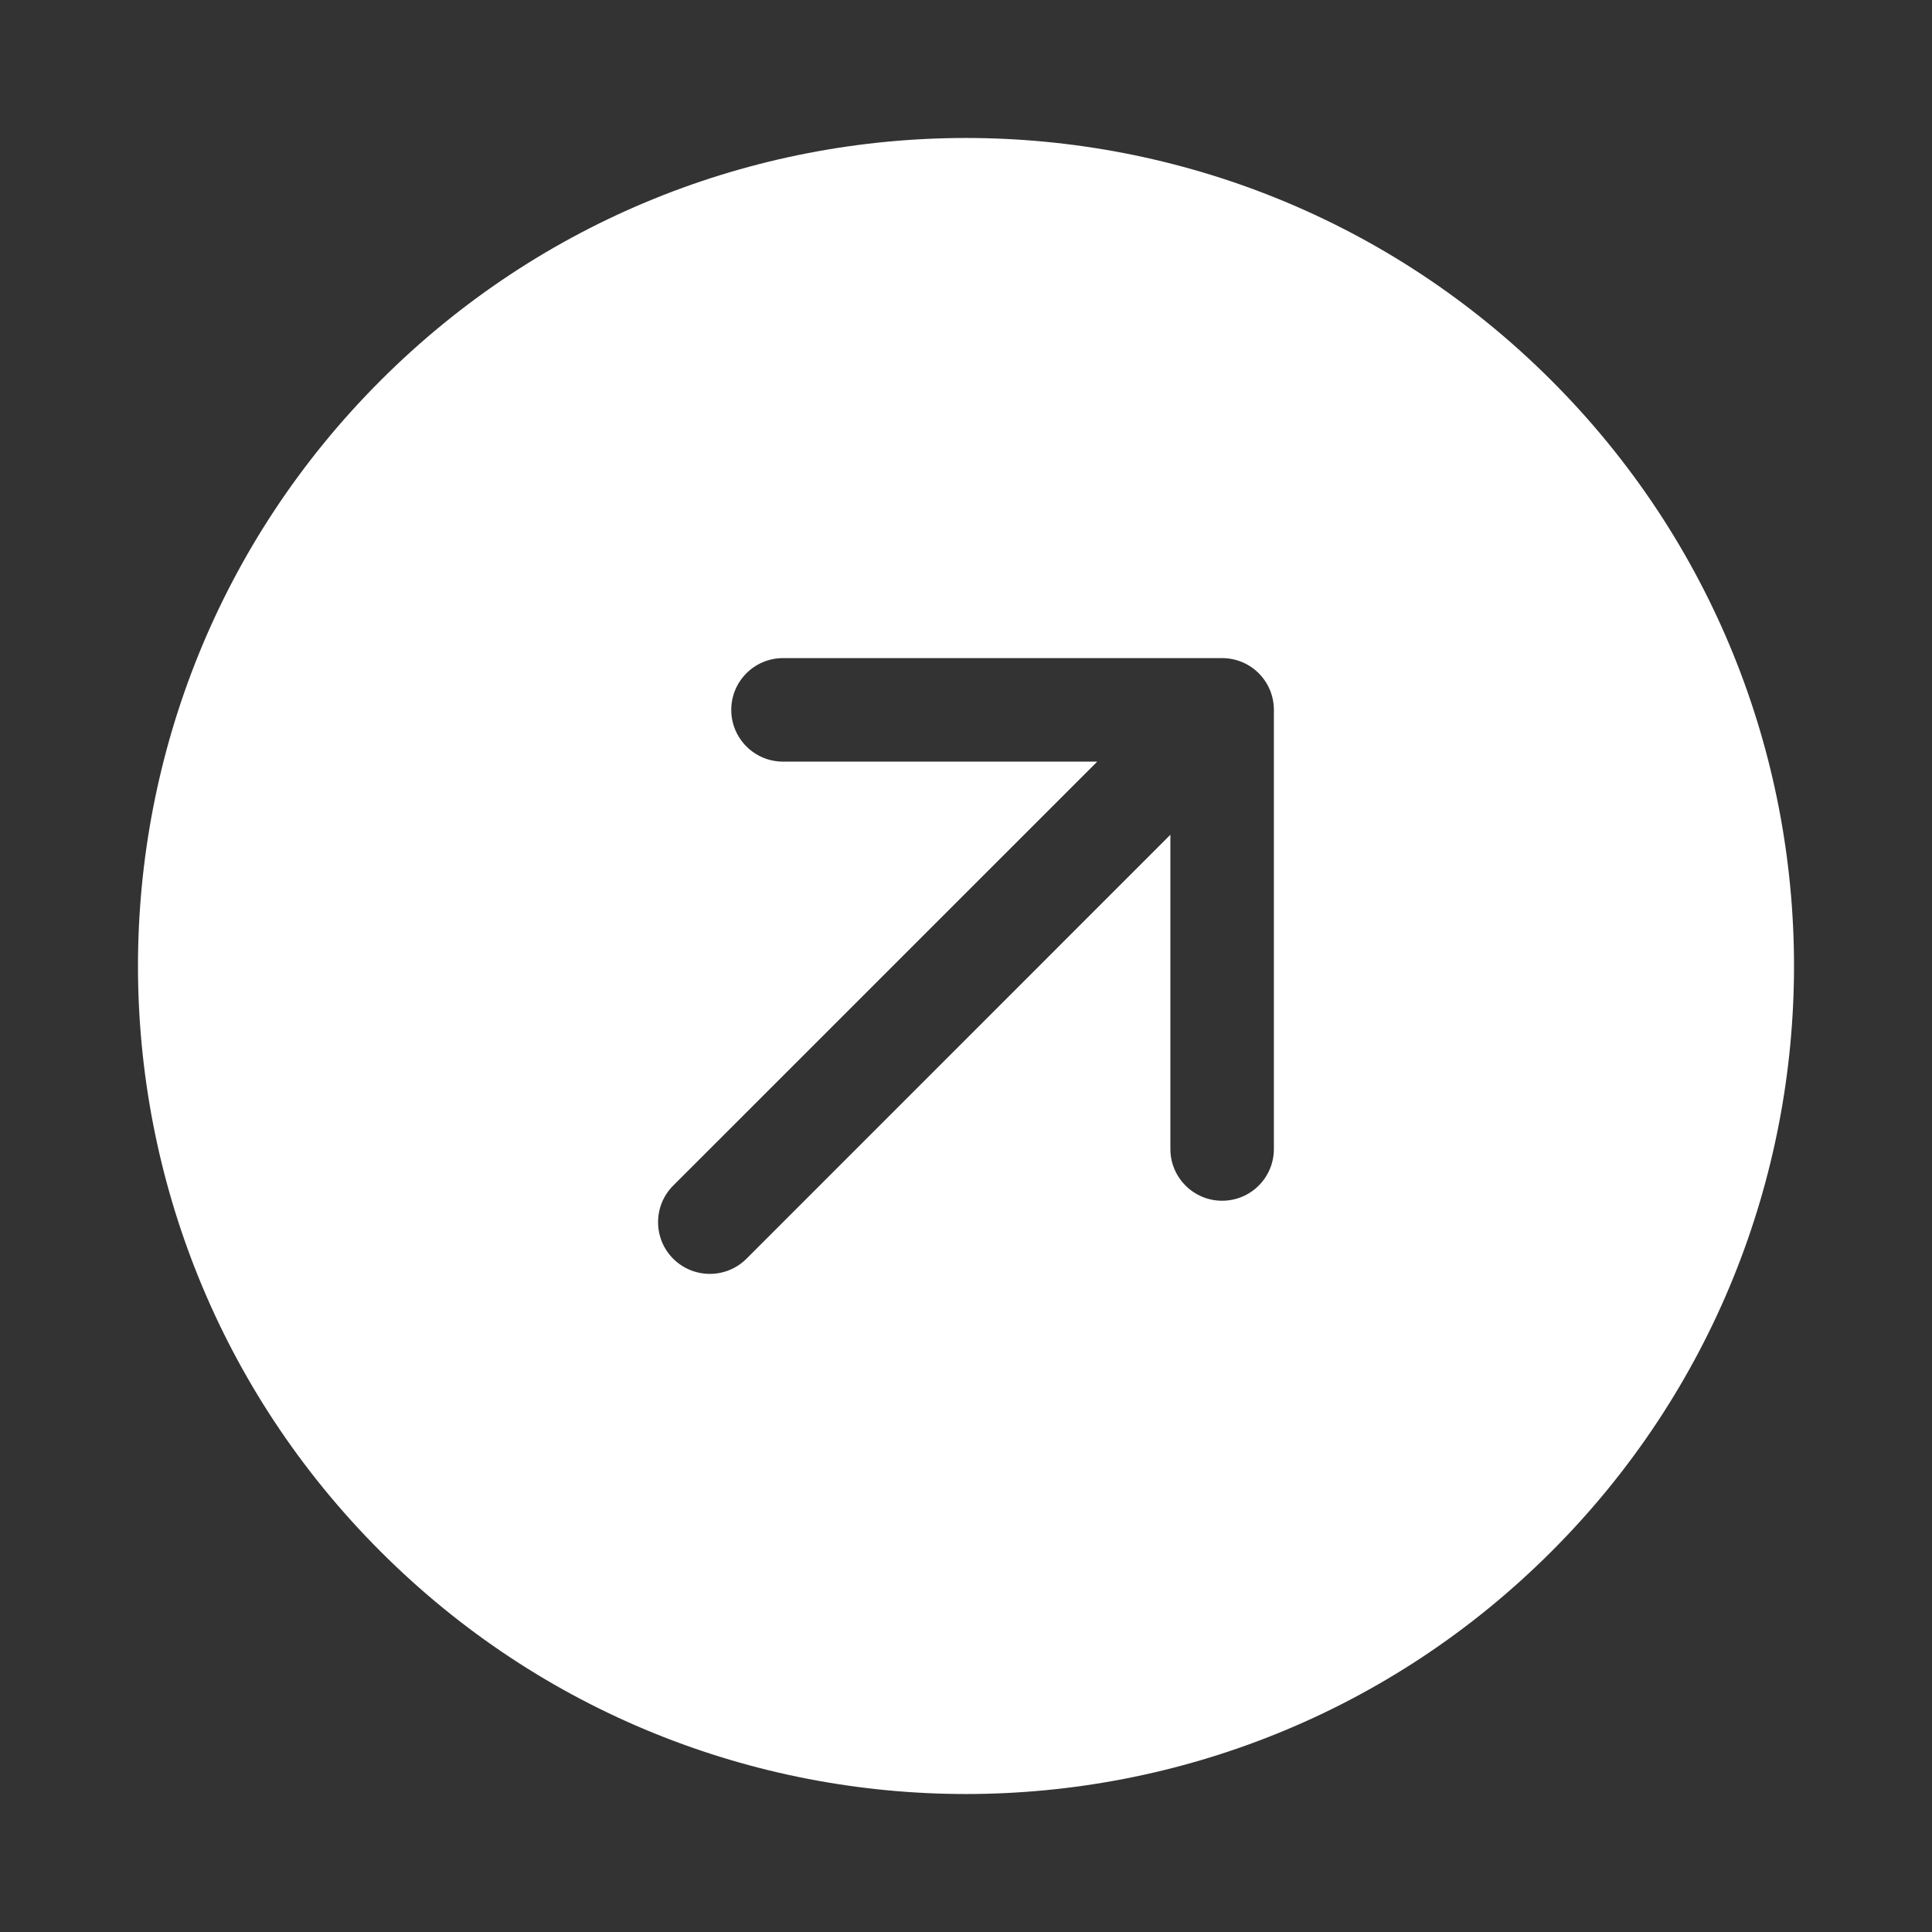 <svg xmlns="http://www.w3.org/2000/svg" width="28" height="28" viewBox="0 0 28 28" fill="none">
  <rect x="0" y="0" width="28" height="28" fill="#333333" stroke="none"/>
  <g clip-path="url(#clip0_15608_31894)">
    <path d="M5.515 22.485C0.828 17.799 0.828 10.201 5.515 5.515C10.201 0.828 17.799 0.828 22.485 5.515C27.172 10.201 27.172 17.799 22.485 22.485C17.799 27.172 10.201 27.172 5.515 22.485ZM10.598 10.288C10.598 10.702 10.934 11.038 11.348 11.038L15.902 11.038L9.757 17.182C9.464 17.475 9.464 17.95 9.757 18.243C10.05 18.535 10.525 18.535 10.818 18.243L16.962 12.098L16.962 16.652C16.962 17.066 17.298 17.402 17.712 17.402C18.127 17.402 18.462 17.066 18.462 16.652L18.462 10.288C18.462 9.873 18.127 9.538 17.712 9.538L11.348 9.538C10.934 9.538 10.598 9.873 10.598 10.288Z" fill="white"/>
  </g>
  <defs>
    <clipPath id="clip0_15608_31894">
      <rect width="28" height="28" fill="white"/>
    </clipPath>
  </defs>
</svg>